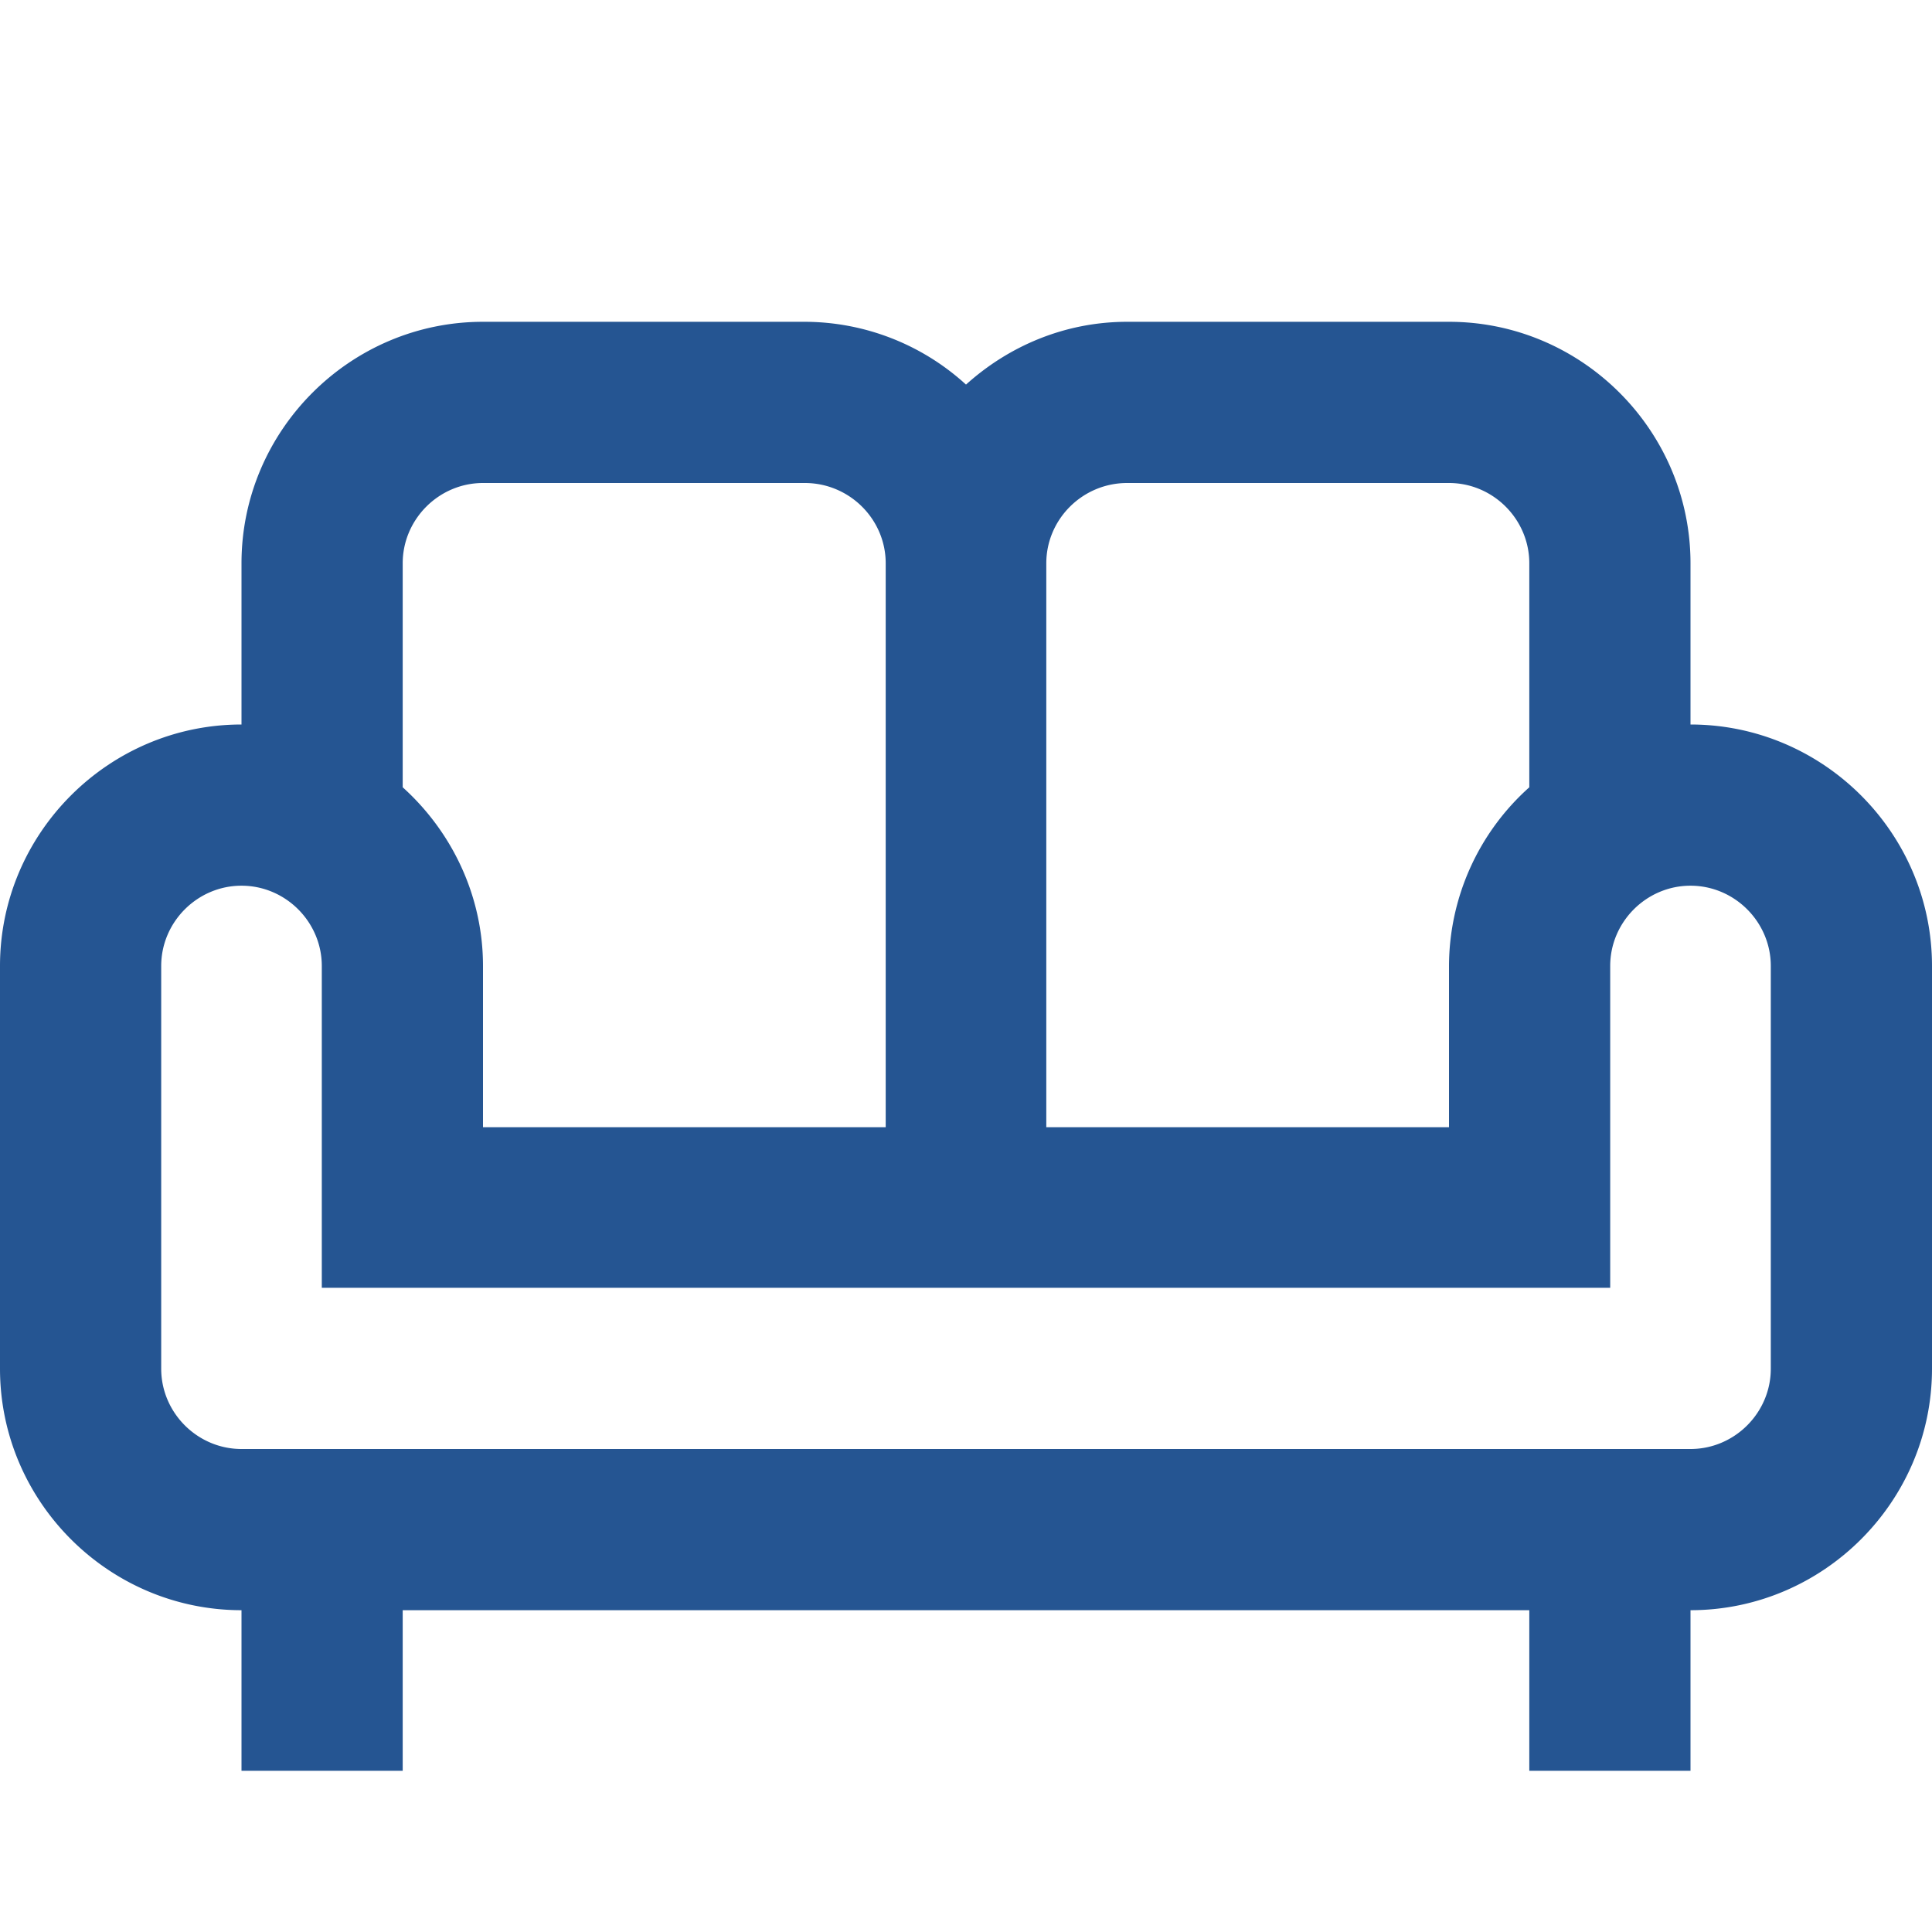 <svg xmlns="http://www.w3.org/2000/svg" width="32" height="32" fill="none" viewBox="0 0 32 32"><path fill="#255592" d="M28 12V9.33c0-2.2-1.8-4-4-4h-5.33c-1.03 0-1.96.4-2.67 1.04a3.97 3.97 0 0 0-2.67-1.04H8c-2.2 0-4 1.8-4 4V12c-2.2 0-4 1.8-4 4v6.67c0 2.2 1.8 4 4 4v2.66h2.67v-2.66h18.66v2.66H28v-2.66c2.2 0 4-1.8 4-4V16c0-2.2-1.8-4-4-4Zm-9.33-4H24c.73 0 1.33.6 1.33 1.33v3.71A3.98 3.98 0 0 0 24 16v2.67h-6.67V9.33c0-.73.6-1.33 1.34-1.33Zm-12 1.33C6.67 8.6 7.27 8 8 8h5.33c.74 0 1.34.6 1.34 1.33v9.34H8V16c0-1.17-.52-2.23-1.33-2.96v-3.7Zm22.66 13.34c0 .73-.6 1.33-1.33 1.33H4c-.73 0-1.33-.6-1.33-1.33V16c0-.73.6-1.33 1.33-1.33.73 0 1.33.6 1.33 1.33v5.33h21.34V16c0-.73.6-1.33 1.33-1.33.73 0 1.33.6 1.33 1.33v6.67Z"/></svg>